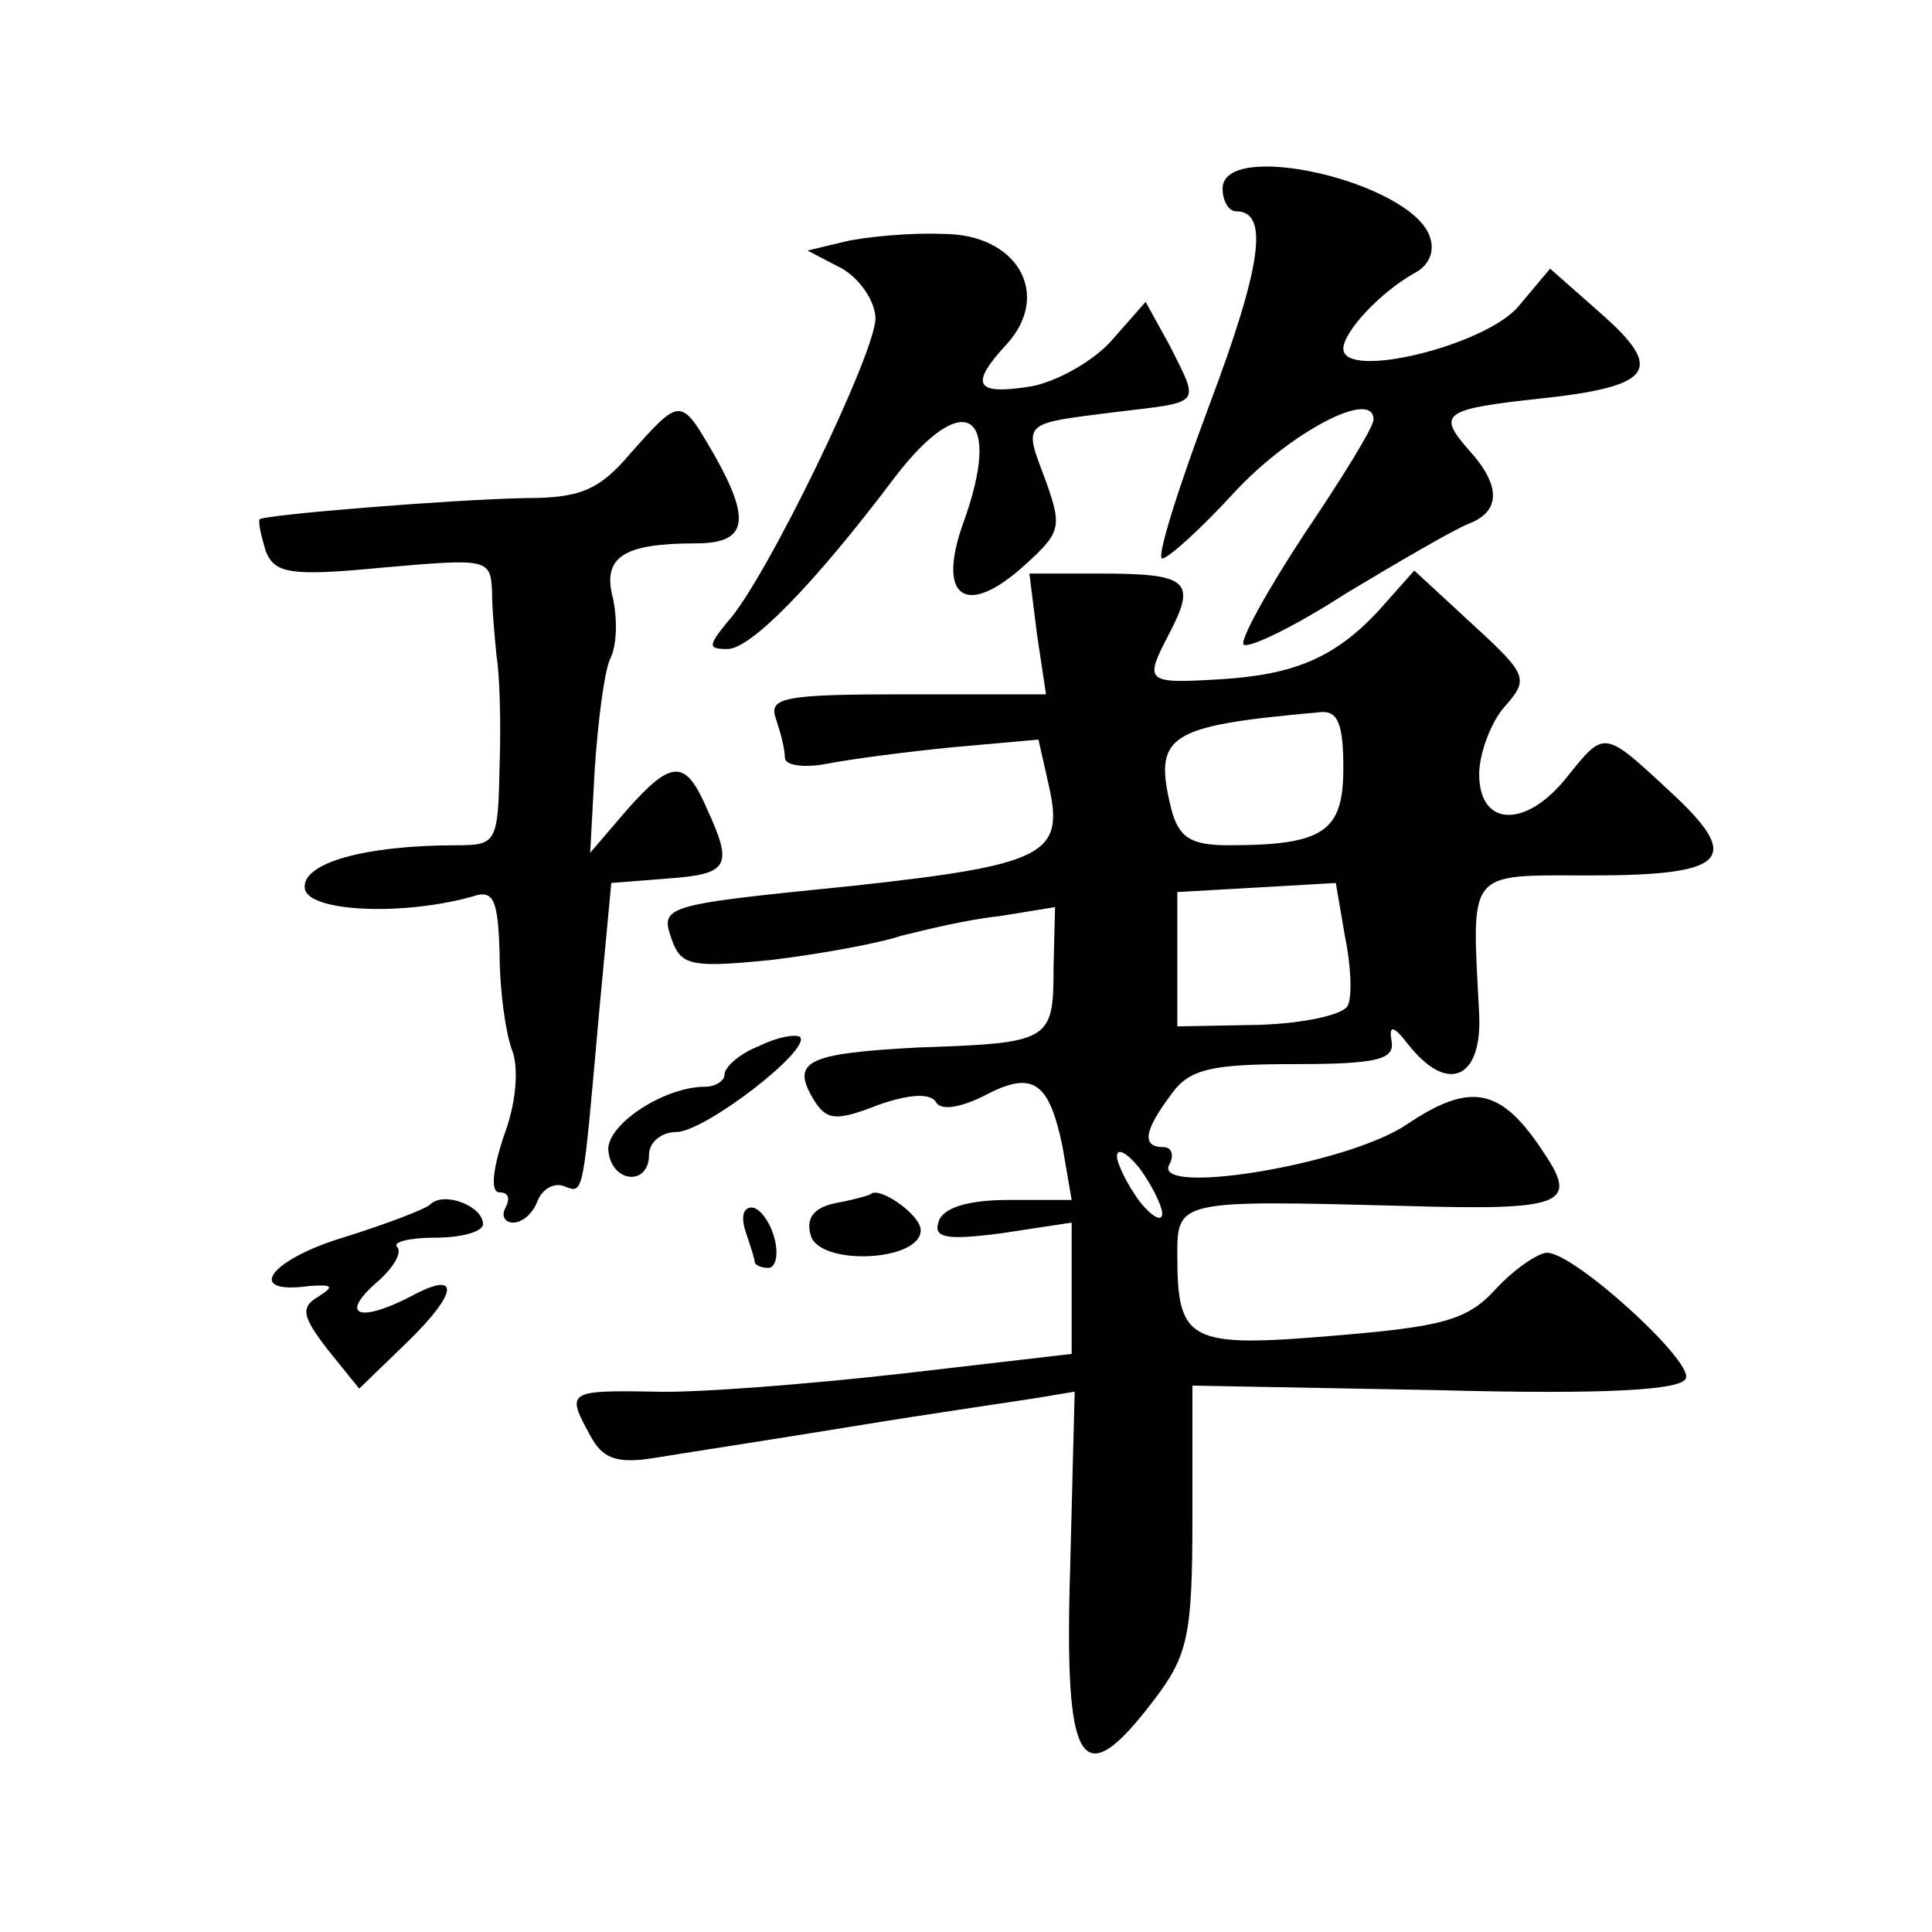 <?xml version="1.0" standalone="no"?>
<!DOCTYPE svg PUBLIC "-//W3C//DTD SVG 20010904//EN"
 "http://www.w3.org/TR/2001/REC-SVG-20010904/DTD/svg10.dtd">
<svg version="1.0" xmlns="http://www.w3.org/2000/svg"
 width="128pt" height="128pt" viewBox="0 0 128 128"
 preserveAspectRatio="xMidYMid meet">
<g transform="translate(0,128) scale(0.1,-0.1)"
fill="#0" stroke="none">
<path d="M810 1155 c0 -8 4 -15 9 -15 22 0 17 -36 -18 -129 -21 -56 -35 -101 -31
-101 4 0 26 20 48 44 36 39 92 69 92 48 0 -5 -21 -39 -46 -76 -25 -38 -43 -71 -40
-73 3 -3 34 12 68 34 35 21 71 42 81 46 21 8 22 25 0 49 -21 24 -17 27 48 34 74
8 82 19 40 56 l-34 30 -21 -25 c-22 -26 -116 -49 -116 -28 0 11 24 37 47 50 10
5 14 15 10 25 -14 36 -137 64 -137 31z M560 1120 l-25 -6 23 -12 c12 -7 22 -22
22 -33 0 -23 -73 -174 -98 -201 -13 -16 -13 -18 0 -18 15 0 56 41 111 114 46 60
72 43 45 -31 -17 -48 1 -62 38 -30 27 24 28 27 17 58 -15 40 -17 38 46 46 58 7
56 4 36 44 l-16 29 -22 -25 c-12 -14 -37 -28 -54 -31 -37 -6 -41 1 -16 28 30 33
7 73 -42 73 -22 1 -52 -2 -65 -5z M418 980 c-21 -25 -34 -30 -70 -30 -50 -1 -172
-11 -176 -14 -1 -2 1 -11 4 -21 6 -15 16 -17 78 -11 69 6 71 6 72 -16 0 -13 2 -32
3 -43 2 -11 3 -44 2 -72 -1 -51 -2 -53 -28 -53 -62 0 -104 -12 -101 -29 3 -15 64
-18 111 -5 14 5 17 -2 18 -38 0 -24 4 -52 8 -63 5 -12 3 -36 -5 -57 -8 -24 -9 -38
-3 -38 6 0 7 -4 4 -10 -3 -5 -1 -10 5 -10 6 0 13 6 16 14 3 8 11 13 18 10 13 -5
12 -7 23 116 l8 85 38 3 c40 3 43 8 25 47 -14 32 -23 32 -53 -2 l-24 -28 3 55 c2
30 6 63 10 73 5 9 5 28 2 41 -7 27 7 36 55 36 34 0 37 15 12 59 -22 38 -22 38 -55
1z M687 860 l6 -40 -93 0 c-80 0 -91 -2 -86 -16 3 -9 6 -20 6 -26 0 -5 12 -7 28
-4 15 3 53 8 84 11 l56 5 7 -31 c10 -45 -2 -52 -131 -66 -129 -13 -127 -13 -118
-38 6 -15 15 -16 65 -11 33 4 71 11 86 16 16 4 45 11 65 13 l37 6 -1 -40 c0 -49
-2 -50 -90 -53 -74 -4 -85 -9 -68 -36 8 -12 14 -13 42 -2 20 7 34 8 38 2 3 -6 16
-4 32 4 32 17 43 10 52 -34 l6 -35 -42 0 c-26 0 -43 -5 -46 -14 -4 -11 4 -13 42
-8 l46 7 0 -44 0 -43 -112 -13 c-62 -7 -137 -13 -165 -12 -57 1 -58 0 -42 -29 8
-15 17 -19 42 -15 18 3 77 12 132 21 55 9 111 17 123 19 l24 4 -3 -117 c-4 -132
7 -151 55 -88 23 30 26 43 26 121 l0 88 162 -3 c112 -3 163 0 165 8 4 12 -74 83
-92 83 -6 0 -22 -11 -34 -24 -19 -21 -36 -25 -108 -31 -95 -8 -103 -4 -103 53 0
37 0 37 152 33 103 -3 114 1 91 35 -28 43 -48 48 -91 19 -40 -27 -171 -48 -157
-26 3 6 1 11 -4 11 -15 0 -13 11 5 35 12 17 27 20 82 20 54 0 66 3 64 15 -2 11
1 11 11 -2 26 -33 49 -23 47 20 -5 97 -9 92 74 92 91 0 101 11 52 56 -44 41 -43
40 -68 9 -27 -34 -58 -33 -58 2 0 14 8 35 17 45 16 18 15 21 -21 54 l-39 36 -24
-27 c-29 -31 -56 -42 -104 -45 -50 -3 -51 -2 -35 29 19 36 14 41 -45 41 l-47 0
5 -40z m203 -89 c0 -42 -13 -51 -76 -51 -25 0 -33 5 -38 24 -12 49 -3 55 97 64
13 2 17 -6 17 -37z m3 -157 c-2 -6 -28 -12 -59 -13 l-54 -1 0 45 0 44 53 3 52 3
6 -35 c4 -19 5 -40 2 -46z m-123 -138 c0 -6 -7 -2 -15 8 -8 11 -15 25 -15 30 0
6 7 2 15 -8 8 -11 15 -25 15 -30z M503 587 c-13 -5 -23 -14 -23 -19 0 -4 -6 -8
-13 -8 -27 0 -65 -25 -64 -42 2 -22 27 -24 27 -3 0 8 8 15 18 15 19 0 90 55 82
63 -3 2 -15 0 -27 -6z M285 482 c-3 -3 -29 -13 -58 -22 -49 -15 -65 -38 -22 -32
15 1 17 0 6 -7 -12 -7 -11 -13 6 -35 l21 -26 32 31 c34 33 35 48 2 30 -33 -17 -47
-13 -24 8 12 10 19 21 15 25 -3 3 8 6 25 6 18 0 32 4 32 9 0 12 -26 22 -35 13z
M554 483 c-15 -3 -20 -10 -17 -21 5 -21 73 -18 73 3 0 10 -27 29 -33 24 -1 -1 -12
-4 -23 -6z M494 464 c3 -9 6 -18 6 -20 0 -2 4 -4 9 -4 5 0 7 9 4 20 -3 11 -10 20
-15 20 -6 0 -7 -7 -4 -16z"/>
</g>
</svg>
